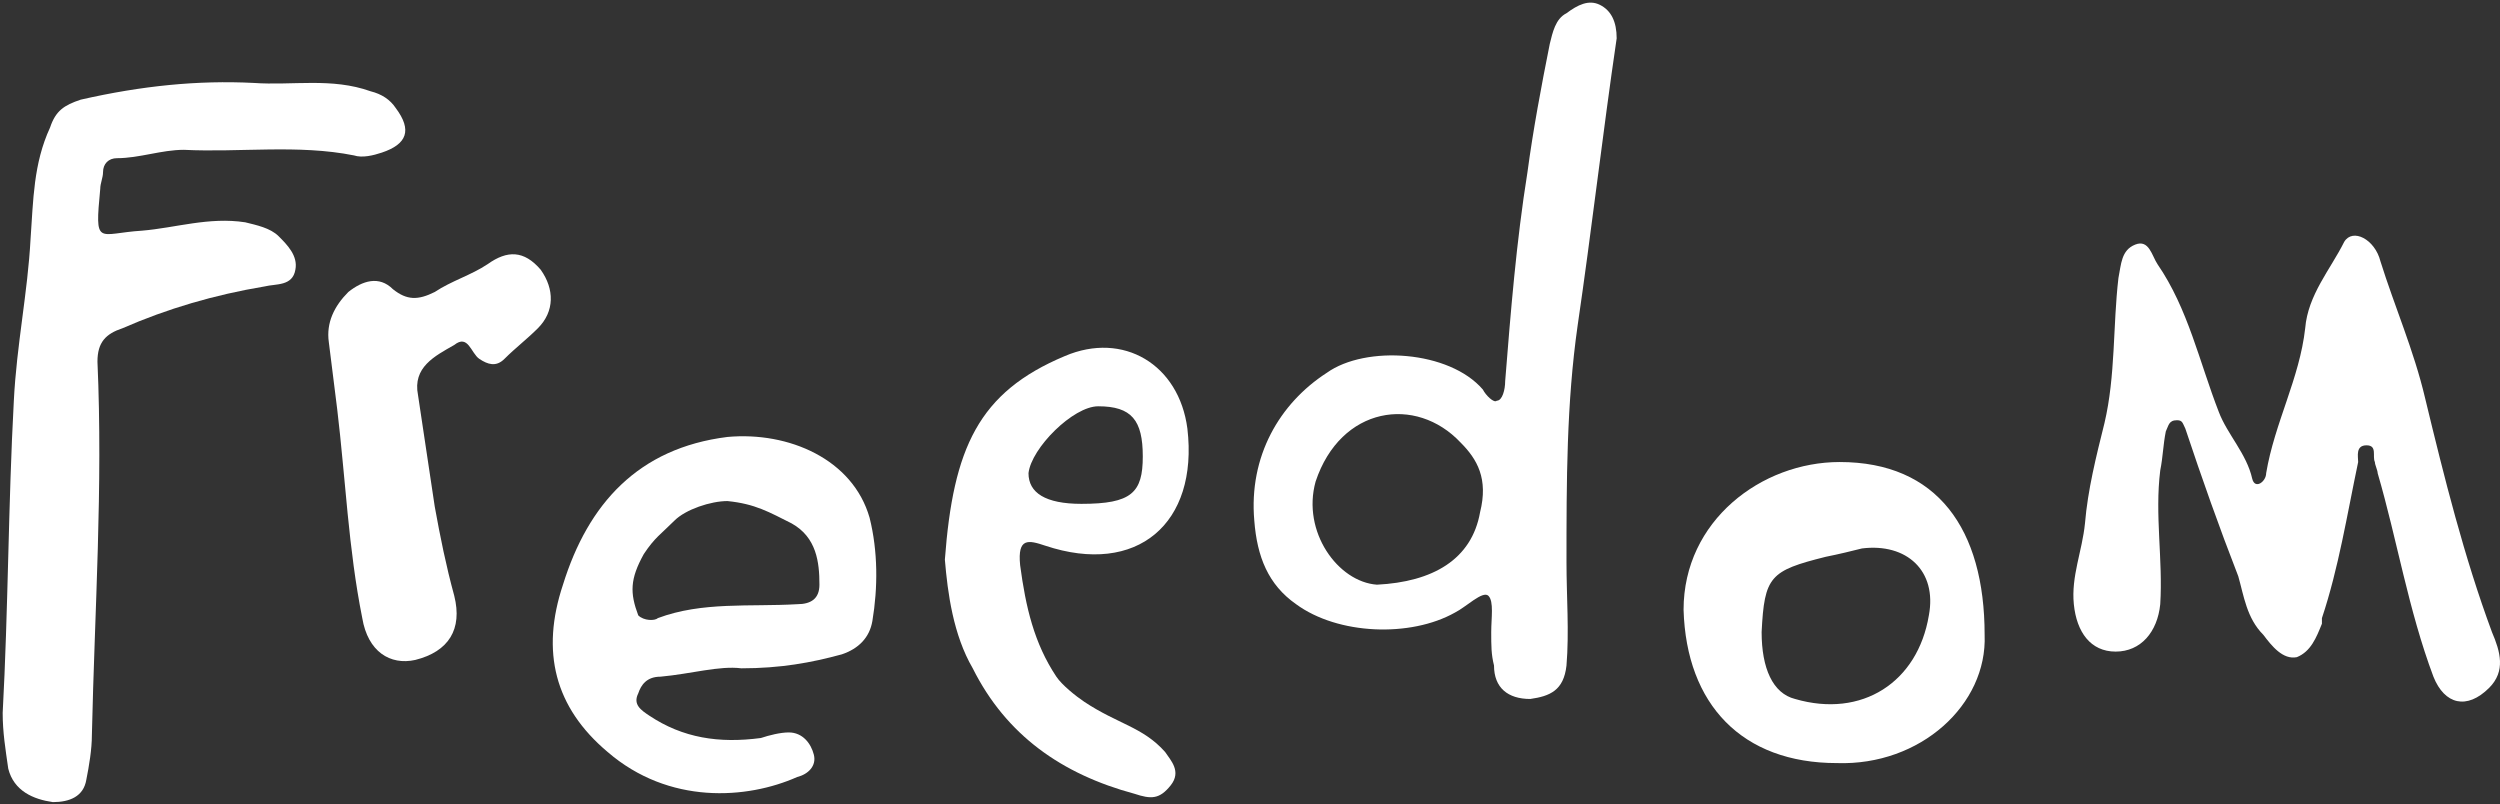<?xml version="1.0" encoding="UTF-8"?> <svg xmlns="http://www.w3.org/2000/svg" width="401" height="129" viewBox="0 0 401 129" fill="none"><rect x="0" y="0" width="401" height="129" fill="#333333" stroke="none"/> <path d="M346.503 75.453C345.608 82.607 346.95 89.761 346.503 96.915C346.056 101.386 343.373 104.516 339.349 104.516C335.325 104.516 333.089 101.386 332.642 96.915C332.195 92.443 333.983 88.419 334.43 83.948C334.878 78.583 336.219 73.217 337.56 67.852C339.349 60.251 338.902 52.202 339.796 44.601C340.243 42.366 340.243 40.13 342.479 39.236C344.714 38.342 345.161 41.024 346.056 42.366C350.974 49.52 352.762 58.015 355.892 66.063C357.234 69.64 360.363 72.77 361.258 76.794C361.705 78.583 363.493 77.241 363.493 75.9C364.835 67.852 368.859 60.698 369.753 52.65C370.2 47.284 373.777 43.26 376.013 38.789C377.354 36.553 380.931 38.342 381.825 41.919C384.061 49.073 387.191 56.227 388.979 63.828C392.109 76.794 395.239 89.314 399.71 101.386C401.052 104.516 401.946 107.646 399.263 110.328C395.686 113.905 392.109 113.011 390.321 108.54C386.297 97.809 384.508 86.631 381.378 75.9C381.378 75.453 380.931 74.558 380.931 74.111C380.484 73.217 381.378 71.429 379.59 71.429C377.801 71.429 378.248 73.217 378.248 74.111C376.46 82.607 375.119 91.102 372.436 99.15C372.436 99.597 372.436 99.597 372.436 100.044C371.542 102.28 370.647 104.516 368.412 105.41C366.176 105.857 364.388 103.621 363.046 101.833C360.363 99.15 359.916 95.573 359.022 92.443C355.892 84.395 353.21 76.794 350.527 68.746C350.08 67.852 350.08 67.404 349.185 67.404C347.844 67.404 347.844 68.299 347.397 69.193C346.95 71.429 346.95 73.217 346.503 75.453Z" fill="white"></path> <path d="M40.671 13.301C46.931 13.748 53.191 12.407 59.45 14.643C61.239 15.09 62.58 15.984 63.474 17.325C66.157 20.902 65.263 23.138 61.239 24.479C59.897 24.926 58.109 25.373 56.767 24.926C47.825 23.138 38.435 24.479 29.493 24.032C25.916 24.032 22.339 25.373 18.762 25.373C17.421 25.373 16.527 26.268 16.527 27.609C16.527 28.503 16.079 29.398 16.079 30.292C15.185 39.681 15.632 37.446 22.786 36.999C28.152 36.552 33.517 34.763 39.33 35.657C41.118 36.104 43.354 36.552 44.695 37.893C46.037 39.234 47.825 41.023 47.378 43.258C46.931 45.941 44.248 45.494 42.46 45.941C34.411 47.282 26.81 49.518 19.656 52.648C16.974 53.542 15.632 54.884 15.632 58.013C16.527 78.134 15.185 97.807 14.738 117.928C14.738 120.163 14.291 122.846 13.844 125.082C13.397 127.764 11.161 128.659 8.478 128.659C5.349 128.212 2.219 126.87 1.324 123.293C0.877 120.163 0.43 117.481 0.43 114.351C1.324 97.807 1.324 80.817 2.219 64.273C2.666 55.331 4.454 46.835 4.901 38.34C5.349 32.08 5.349 26.268 8.031 20.455C8.925 17.773 10.267 16.878 12.95 15.984C22.786 13.748 31.729 12.854 40.671 13.301Z" fill="white"></path> <path d="M220.861 93.783C229.803 93.336 236.063 89.759 237.405 82.158C238.746 76.793 236.957 73.663 234.275 70.98C227.121 63.379 215.048 65.167 211.024 77.24C208.789 85.288 214.601 93.336 220.861 93.783ZM239.193 101.384C239.193 99.149 239.64 96.466 238.746 95.572C237.852 94.677 235.169 97.36 233.38 98.254C226.226 102.279 214.601 101.831 207.894 96.913C203.423 93.783 201.635 89.312 201.188 83.499C200.293 73.216 205.212 64.72 212.813 59.802C219.073 55.331 232.486 56.225 237.852 62.485C238.299 63.379 239.64 64.72 240.087 64.273C240.981 64.273 241.429 62.485 241.429 61.143C242.323 49.965 243.217 38.787 245.006 27.609C245.9 20.902 247.241 13.748 248.583 7.042C249.03 5.253 249.477 3.017 251.265 2.123C253.054 0.782 254.842 -0.112 256.631 0.782C258.419 1.676 259.314 3.465 259.314 6.147C257.078 21.349 255.289 36.999 253.054 52.201C251.265 64.72 251.265 77.24 251.265 90.206C251.265 95.572 251.712 101.384 251.265 106.75C250.818 110.774 248.583 111.668 245.453 112.115C241.876 112.115 239.64 110.327 239.64 106.75C239.193 104.961 239.193 103.62 239.193 101.384Z" fill="white"></path> <path d="M116.682 80.371C113.999 80.371 109.975 81.712 108.187 83.5C105.951 85.736 105.057 86.183 103.268 88.866C101.033 92.89 101.033 95.126 102.374 98.703C103.268 99.597 105.057 99.597 105.504 99.15C112.658 96.467 120.259 97.361 127.86 96.914C130.096 96.914 131.437 96.02 131.437 93.784C131.437 90.207 130.99 86.183 126.966 83.947C123.389 82.159 121.153 80.818 116.682 80.371ZM118.917 107.198C115.341 106.751 110.869 108.092 105.951 108.539C103.715 108.539 102.821 109.881 102.374 111.222C101.48 113.01 102.821 113.905 104.162 114.799C109.528 118.376 115.341 119.27 122.047 118.376C123.389 117.929 125.177 117.482 126.519 117.482C128.754 117.482 130.096 119.27 130.543 121.059C130.99 122.847 129.648 124.188 127.86 124.636C119.812 128.212 107.292 129.107 97.456 120.611C88.96 113.457 86.725 104.515 90.302 93.784C94.326 80.818 102.374 71.875 116.682 70.087C126.519 69.192 136.802 73.664 139.485 83.053C140.826 88.419 140.826 94.231 139.932 99.597C139.485 102.279 137.697 104.068 135.014 104.962C130.096 106.304 125.177 107.198 118.917 107.198Z" fill="white"></path> <path d="M183.303 73.217C183.303 67.404 181.514 65.169 176.149 65.169C172.125 65.169 165.418 71.876 164.971 75.9C164.971 79.029 167.654 80.818 173.466 80.818C181.514 80.818 183.303 79.029 183.303 73.217ZM151.557 89.76C152.898 71.876 156.923 62.933 170.783 57.12C180.173 53.096 189.115 58.462 190.457 68.746C192.245 83.948 182.409 92.443 167.654 87.525C164.971 86.631 163.182 86.183 163.629 90.655C164.524 97.362 165.865 103.174 169.442 108.54C170.336 109.881 172.572 111.669 173.913 112.564C179.279 116.141 183.303 116.588 186.88 120.612C187.774 121.953 189.562 123.742 187.774 125.977C185.986 128.213 184.644 128.213 181.961 127.319C170.336 124.189 161.394 117.929 156.028 107.198C152.898 101.833 152.004 95.126 151.557 89.76Z" fill="white"></path> <path d="M282.564 101.384C282.564 107.196 284.352 111.22 287.929 112.115C298.66 115.245 307.603 109.432 309.391 98.701C310.733 91.547 305.814 87.076 298.66 87.97C296.872 88.417 295.083 88.864 292.848 89.311C283.905 91.547 283.011 92.441 282.564 101.384ZM294.636 122.399C279.434 122.399 270.492 113.009 270.044 97.807C270.044 83.499 282.564 74.109 295.083 74.109C310.733 74.109 318.334 84.84 318.334 101.831C318.781 113.009 308.05 122.846 294.636 122.399Z" fill="white"></path> <path d="M52.743 54.883C52.296 51.754 53.638 49.071 55.873 46.835C58.109 45.047 60.792 44.153 63.027 46.388C65.263 48.177 67.051 48.177 69.734 46.835C72.417 45.047 75.547 44.153 78.229 42.364C81.359 40.129 84.042 40.129 86.725 43.258C88.96 46.388 88.96 49.965 86.278 52.648C84.489 54.436 82.701 55.778 80.912 57.566C79.571 58.908 78.229 58.461 76.888 57.566C75.547 56.672 75.1 53.542 72.864 55.331C69.734 57.119 66.157 58.908 67.051 63.379C67.945 69.191 68.84 75.451 69.734 81.264C70.628 86.182 71.522 90.653 72.864 95.572C74.205 100.937 71.97 104.514 66.604 105.855C62.58 106.75 59.003 104.514 58.109 99.149C55.873 87.971 55.426 76.793 54.085 65.615C53.638 62.038 53.191 58.461 52.743 54.883Z" fill="white"></path> </svg> 